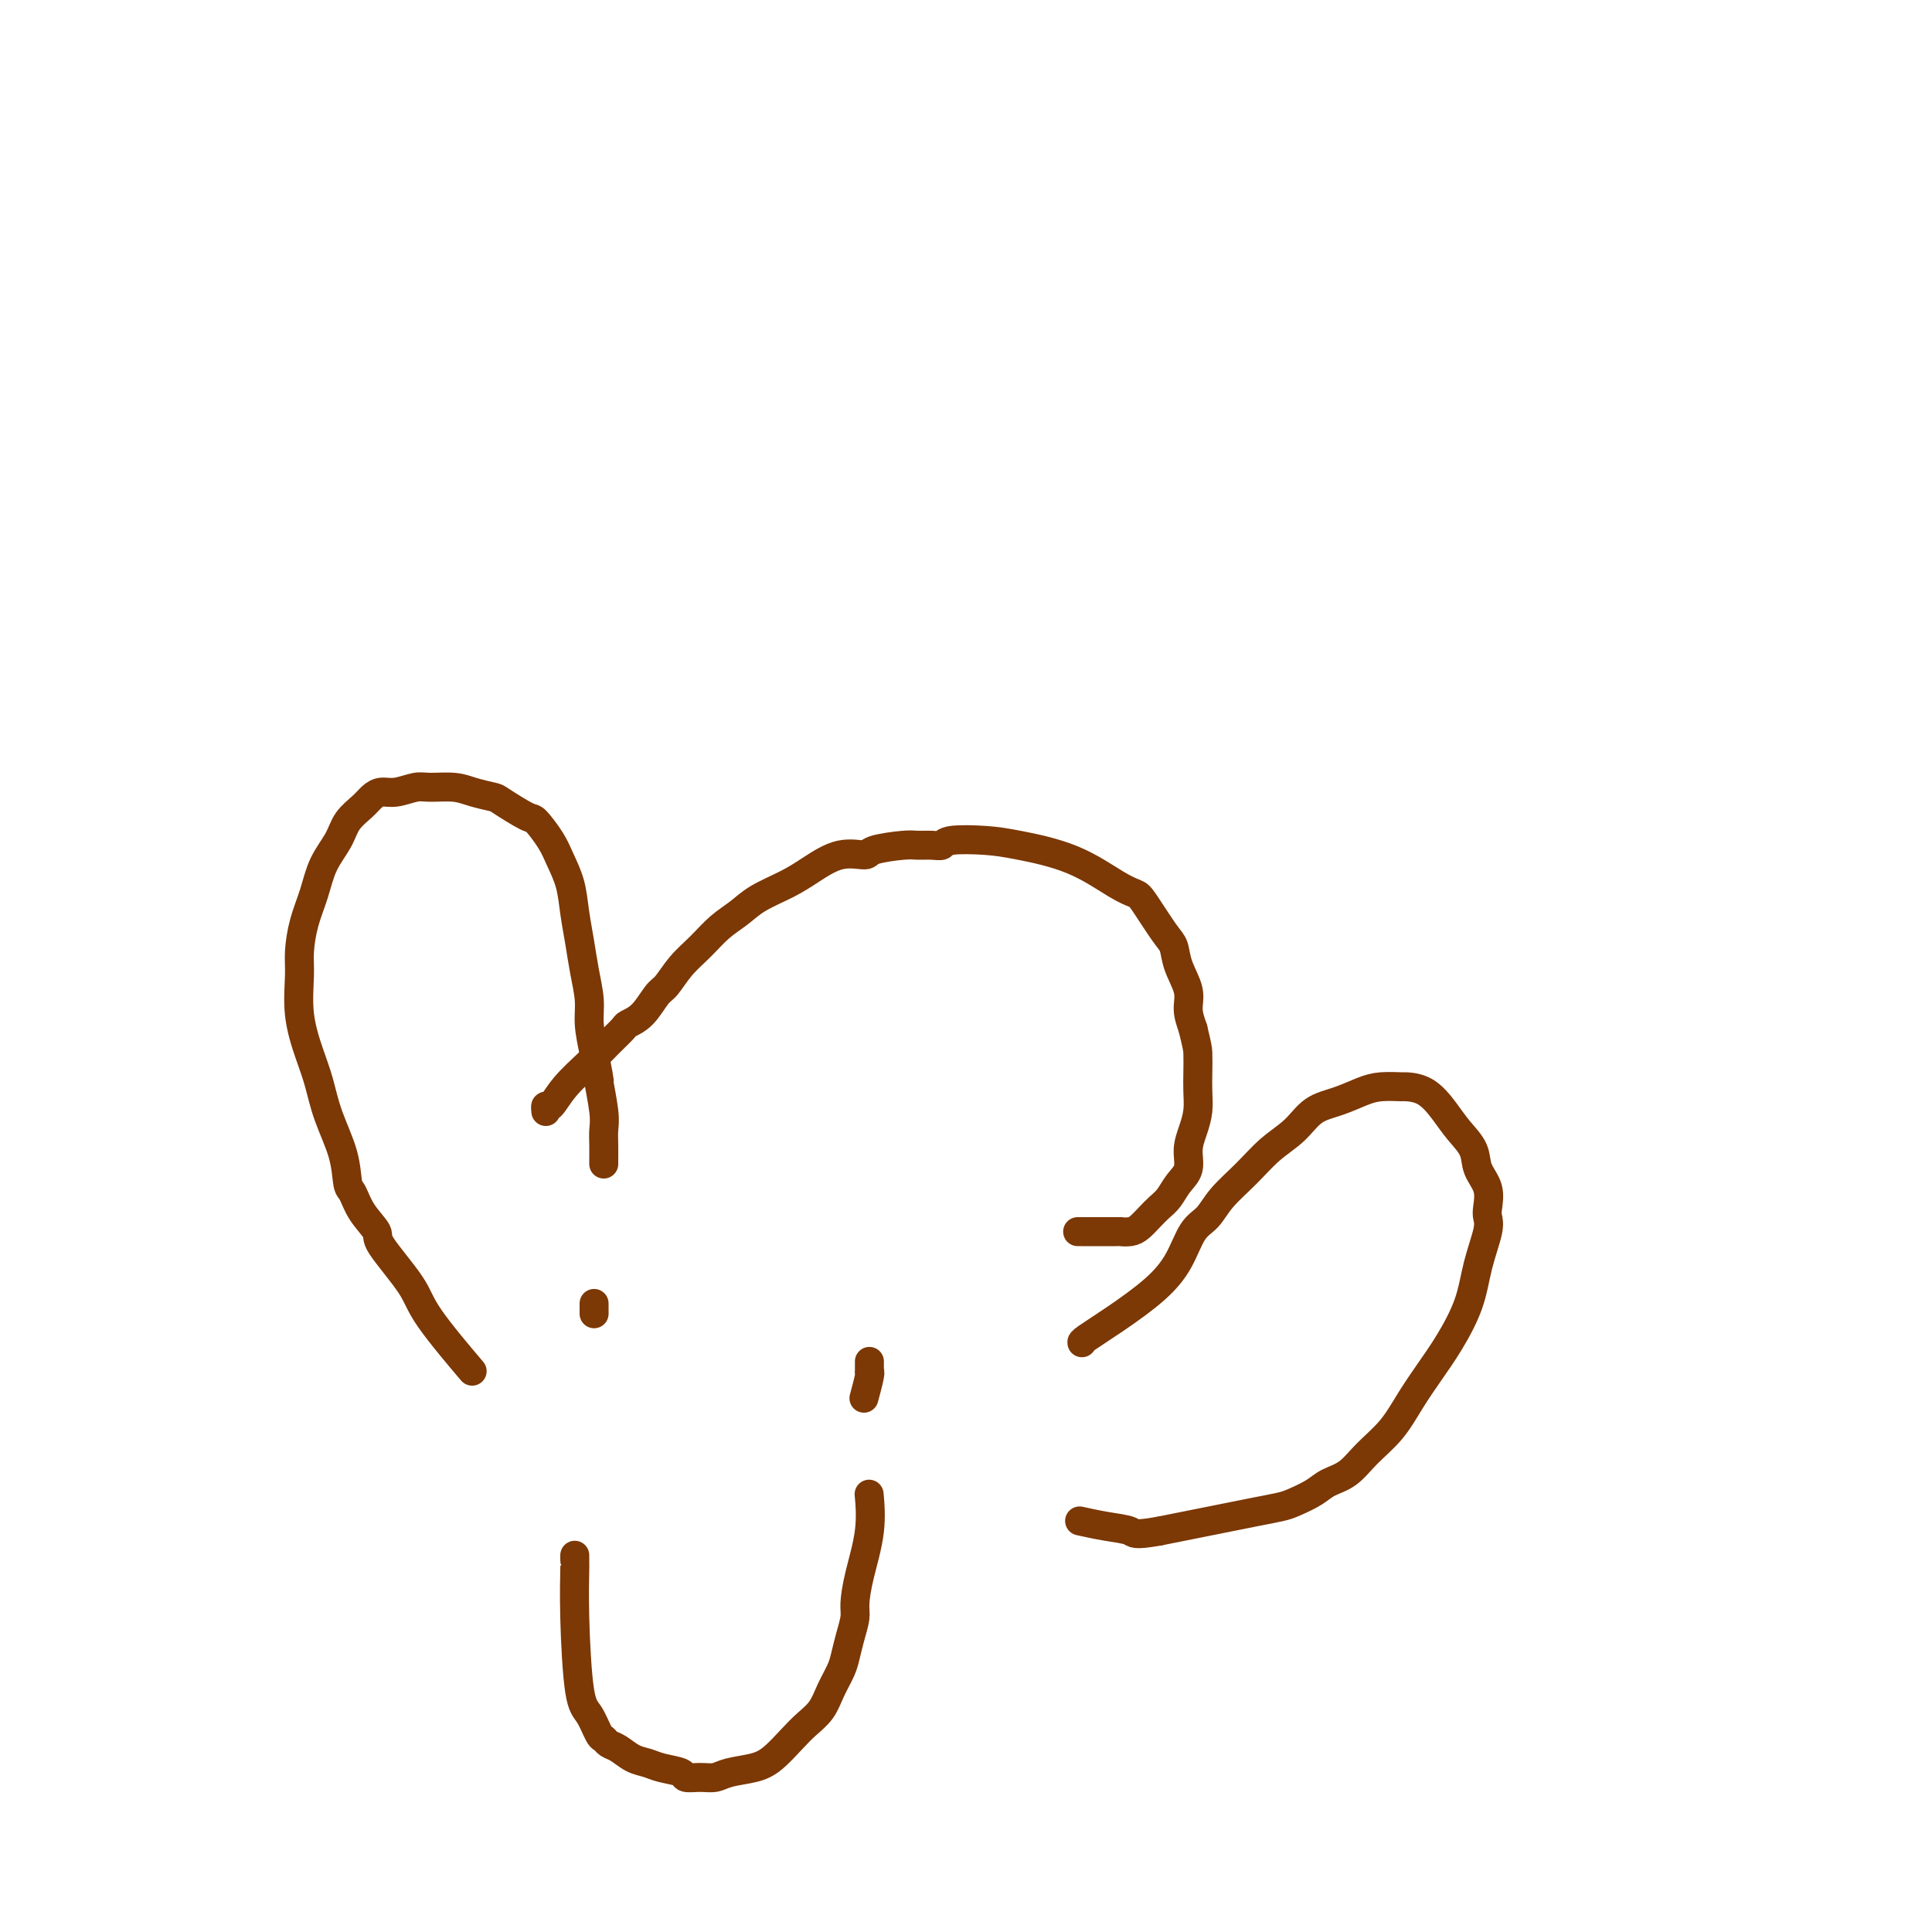 <svg viewBox='0 0 400 400' version='1.1' xmlns='http://www.w3.org/2000/svg' xmlns:xlink='http://www.w3.org/1999/xlink'><g fill='none' stroke='#7C3805' stroke-width='6' stroke-linecap='round' stroke-linejoin='round'><path d='M97,283c-0.223,-0.263 -0.446,-0.525 0,0c0.446,0.525 1.562,1.839 0,0c-1.562,-1.839 -5.801,-6.830 -8,-10c-2.199,-3.170 -2.357,-4.520 -4,-7c-1.643,-2.480 -4.769,-6.090 -6,-8c-1.231,-1.910 -0.566,-2.122 -1,-3c-0.434,-0.878 -1.968,-2.424 -3,-4c-1.032,-1.576 -1.561,-3.183 -2,-4c-0.439,-0.817 -0.789,-0.844 -1,-2c-0.211,-1.156 -0.285,-3.439 -1,-6c-0.715,-2.561 -2.072,-5.399 -3,-8c-0.928,-2.601 -1.426,-4.966 -2,-7c-0.574,-2.034 -1.223,-3.736 -2,-6c-0.777,-2.264 -1.680,-5.090 -2,-8c-0.320,-2.910 -0.056,-5.905 0,-8c0.056,-2.095 -0.094,-3.291 0,-5c0.094,-1.709 0.433,-3.931 1,-6c0.567,-2.069 1.363,-3.986 2,-6c0.637,-2.014 1.115,-4.126 2,-6c0.885,-1.874 2.176,-3.511 3,-5c0.824,-1.489 1.181,-2.829 2,-4c0.819,-1.171 2.099,-2.174 3,-3c0.901,-0.826 1.422,-1.475 2,-2c0.578,-0.525 1.214,-0.926 2,-1c0.786,-0.074 1.721,0.179 3,0c1.279,-0.179 2.903,-0.791 4,-1c1.097,-0.209 1.666,-0.017 3,0c1.334,0.017 3.433,-0.142 5,0c1.567,0.142 2.603,0.585 4,1c1.397,0.415 3.155,0.803 4,1c0.845,0.197 0.778,0.204 2,1c1.222,0.796 3.732,2.381 5,3c1.268,0.619 1.295,0.271 2,1c0.705,0.729 2.087,2.535 3,4c0.913,1.465 1.358,2.588 2,4c0.642,1.412 1.482,3.111 2,5c0.518,1.889 0.712,3.966 1,6c0.288,2.034 0.668,4.023 1,6c0.332,1.977 0.615,3.942 1,6c0.385,2.058 0.873,4.208 1,6c0.127,1.792 -0.107,3.226 0,5c0.107,1.774 0.553,3.887 1,6'/><path d='M123,218c1.558,7.857 0.953,5.499 1,6c0.047,0.501 0.745,3.861 1,6c0.255,2.139 0.068,3.057 0,4c-0.068,0.943 -0.018,1.913 0,3c0.018,1.087 0.005,2.293 0,3c-0.005,0.707 -0.001,0.916 0,1c0.001,0.084 0.001,0.042 0,0'/><path d='M113,230c-0.004,-0.037 -0.008,-0.073 0,0c0.008,0.073 0.028,0.257 0,0c-0.028,-0.257 -0.104,-0.953 0,-1c0.104,-0.047 0.389,0.555 1,0c0.611,-0.555 1.549,-2.267 3,-4c1.451,-1.733 3.417,-3.487 5,-5c1.583,-1.513 2.784,-2.783 4,-4c1.216,-1.217 2.447,-2.379 3,-3c0.553,-0.621 0.430,-0.700 1,-1c0.570,-0.300 1.835,-0.820 3,-2c1.165,-1.180 2.229,-3.019 3,-4c0.771,-0.981 1.249,-1.105 2,-2c0.751,-0.895 1.777,-2.560 3,-4c1.223,-1.440 2.644,-2.654 4,-4c1.356,-1.346 2.647,-2.824 4,-4c1.353,-1.176 2.769,-2.050 4,-3c1.231,-0.950 2.278,-1.977 4,-3c1.722,-1.023 4.120,-2.042 6,-3c1.880,-0.958 3.242,-1.854 5,-3c1.758,-1.146 3.912,-2.542 6,-3c2.088,-0.458 4.110,0.021 5,0c0.890,-0.021 0.648,-0.540 2,-1c1.352,-0.460 4.297,-0.859 6,-1c1.703,-0.141 2.163,-0.024 3,0c0.837,0.024 2.052,-0.044 3,0c0.948,0.044 1.628,0.201 2,0c0.372,-0.201 0.434,-0.759 2,-1c1.566,-0.241 4.636,-0.167 7,0c2.364,0.167 4.021,0.425 7,1c2.979,0.575 7.281,1.467 11,3c3.719,1.533 6.856,3.708 9,5c2.144,1.292 3.294,1.702 4,2c0.706,0.298 0.967,0.484 2,2c1.033,1.516 2.836,4.362 4,6c1.164,1.638 1.688,2.069 2,3c0.312,0.931 0.414,2.363 1,4c0.586,1.637 1.658,3.479 2,5c0.342,1.521 -0.045,2.720 0,4c0.045,1.280 0.523,2.640 1,4'/><path d='M247,213c0.844,3.571 0.956,3.998 1,5c0.044,1.002 0.022,2.578 0,4c-0.022,1.422 -0.043,2.691 0,4c0.043,1.309 0.149,2.657 0,4c-0.149,1.343 -0.554,2.681 -1,4c-0.446,1.319 -0.935,2.618 -1,4c-0.065,1.382 0.292,2.845 0,4c-0.292,1.155 -1.233,2.001 -2,3c-0.767,0.999 -1.360,2.152 -2,3c-0.640,0.848 -1.329,1.390 -2,2c-0.671,0.610 -1.325,1.288 -2,2c-0.675,0.712 -1.369,1.459 -2,2c-0.631,0.541 -1.197,0.877 -2,1c-0.803,0.123 -1.844,0.033 -2,0c-0.156,-0.033 0.573,-0.009 -1,0c-1.573,0.009 -5.450,0.003 -7,0c-1.550,-0.003 -0.775,-0.001 0,0'/><path d='M224,278c-0.050,-0.115 -0.099,-0.229 1,-1c1.099,-0.771 3.348,-2.197 6,-4c2.652,-1.803 5.709,-3.983 8,-6c2.291,-2.017 3.816,-3.872 5,-6c1.184,-2.128 2.027,-4.530 3,-6c0.973,-1.470 2.077,-2.009 3,-3c0.923,-0.991 1.666,-2.433 3,-4c1.334,-1.567 3.258,-3.259 5,-5c1.742,-1.741 3.302,-3.531 5,-5c1.698,-1.469 3.534,-2.618 5,-4c1.466,-1.382 2.562,-2.997 4,-4c1.438,-1.003 3.219,-1.393 5,-2c1.781,-0.607 3.561,-1.430 5,-2c1.439,-0.570 2.538,-0.887 4,-1c1.462,-0.113 3.286,-0.022 4,0c0.714,0.022 0.318,-0.024 1,0c0.682,0.024 2.444,0.120 4,1c1.556,0.880 2.908,2.545 4,4c1.092,1.455 1.925,2.701 3,4c1.075,1.299 2.393,2.652 3,4c0.607,1.348 0.504,2.693 1,4c0.496,1.307 1.591,2.577 2,4c0.409,1.423 0.134,3.000 0,4c-0.134,1.000 -0.125,1.424 0,2c0.125,0.576 0.365,1.303 0,3c-0.365,1.697 -1.336,4.363 -2,7c-0.664,2.637 -1.022,5.243 -2,8c-0.978,2.757 -2.575,5.664 -4,8c-1.425,2.336 -2.677,4.100 -4,6c-1.323,1.900 -2.718,3.937 -4,6c-1.282,2.063 -2.453,4.152 -4,6c-1.547,1.848 -3.471,3.454 -5,5c-1.529,1.546 -2.662,3.030 -4,4c-1.338,0.970 -2.881,1.426 -4,2c-1.119,0.574 -1.813,1.267 -3,2c-1.187,0.733 -2.865,1.506 -4,2c-1.135,0.494 -1.727,0.710 -3,1c-1.273,0.290 -3.228,0.655 -5,1c-1.772,0.345 -3.362,0.670 -5,1c-1.638,0.330 -3.326,0.666 -5,1c-1.674,0.334 -3.336,0.667 -5,1c-1.664,0.333 -3.332,0.667 -5,1'/><path d='M240,317c-5.467,0.973 -5.136,0.405 -6,0c-0.864,-0.405 -2.925,-0.648 -5,-1c-2.075,-0.352 -4.164,-0.815 -5,-1c-0.836,-0.185 -0.418,-0.093 0,0'/><path d='M123,270c0.000,-0.121 0.000,-0.242 0,0c0.000,0.242 0.000,0.848 0,1c0.000,0.152 0.000,-0.152 0,0c-0.000,0.152 0.000,0.758 0,1c0.000,0.242 0.000,0.121 0,0'/><path d='M180,282c-0.000,-0.121 -0.000,-0.243 0,0c0.000,0.243 0.001,0.849 0,1c-0.001,0.151 -0.004,-0.155 0,0c0.004,0.155 0.015,0.771 0,1c-0.015,0.229 -0.056,0.072 0,0c0.056,-0.072 0.207,-0.058 0,1c-0.207,1.058 -0.774,3.159 -1,4c-0.226,0.841 -0.113,0.420 0,0'/><path d='M119,322c0.001,0.289 0.003,0.578 0,1c-0.003,0.422 -0.009,0.978 0,1c0.009,0.022 0.034,-0.491 0,1c-0.034,1.491 -0.125,4.987 0,10c0.125,5.013 0.467,11.543 1,15c0.533,3.457 1.258,3.842 2,5c0.742,1.158 1.500,3.087 2,4c0.500,0.913 0.742,0.808 1,1c0.258,0.192 0.532,0.681 1,1c0.468,0.319 1.131,0.466 2,1c0.869,0.534 1.943,1.453 3,2c1.057,0.547 2.096,0.721 3,1c0.904,0.279 1.674,0.664 3,1c1.326,0.336 3.210,0.623 4,1c0.790,0.377 0.486,0.845 1,1c0.514,0.155 1.844,-0.001 3,0c1.156,0.001 2.137,0.159 3,0c0.863,-0.159 1.609,-0.637 3,-1c1.391,-0.363 3.426,-0.613 5,-1c1.574,-0.387 2.687,-0.910 4,-2c1.313,-1.090 2.828,-2.746 4,-4c1.172,-1.254 2.002,-2.106 3,-3c0.998,-0.894 2.165,-1.831 3,-3c0.835,-1.169 1.338,-2.571 2,-4c0.662,-1.429 1.483,-2.884 2,-4c0.517,-1.116 0.729,-1.894 1,-3c0.271,-1.106 0.602,-2.540 1,-4c0.398,-1.460 0.863,-2.946 1,-4c0.137,-1.054 -0.054,-1.678 0,-3c0.054,-1.322 0.355,-3.344 1,-6c0.645,-2.656 1.635,-5.946 2,-9c0.365,-3.054 0.104,-5.873 0,-7c-0.104,-1.127 -0.052,-0.564 0,0'/></g>
</svg>